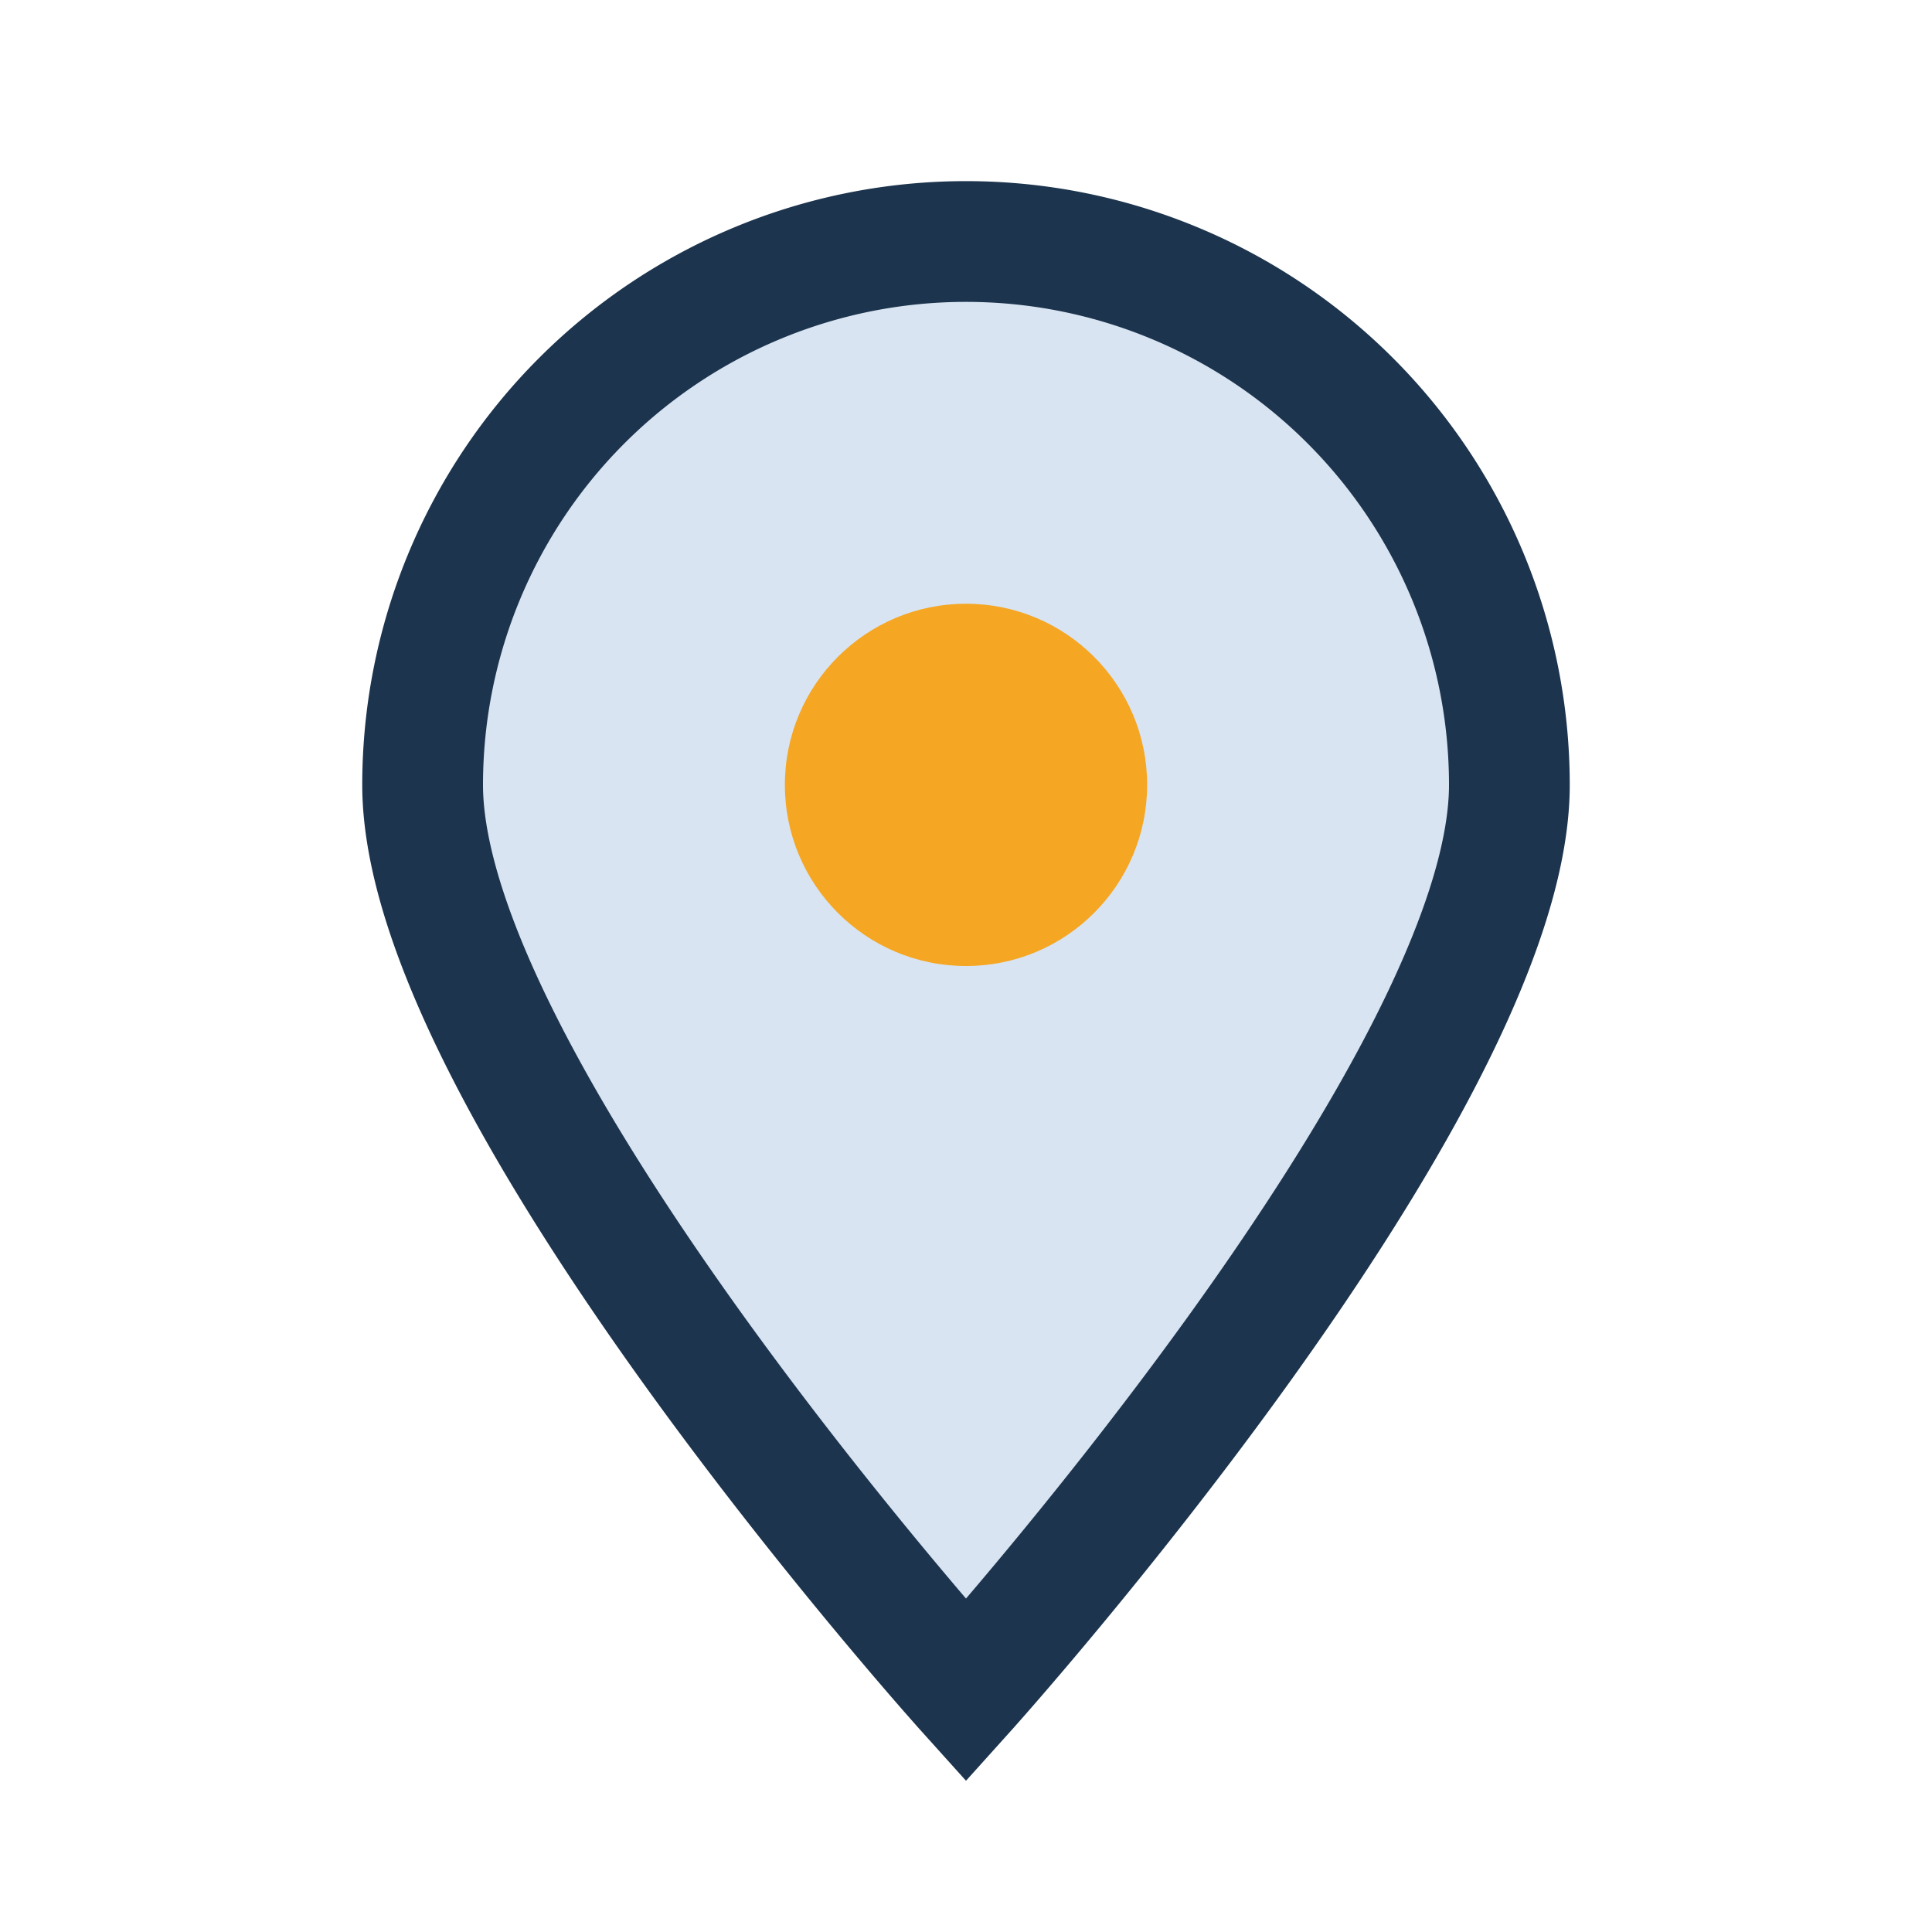 <?xml version="1.0" encoding="UTF-8"?>
<svg xmlns="http://www.w3.org/2000/svg" width="32" height="32" viewBox="0 0 32 32"><path d="M16 28s-9-10-9-15a9 9 0 1 1 18 0c0 5-9 15-9 15z" fill="#D8E4F1" stroke="#1C344D" stroke-width="2"/><circle cx="16" cy="13" r="3" fill="#F5A623"/></svg>